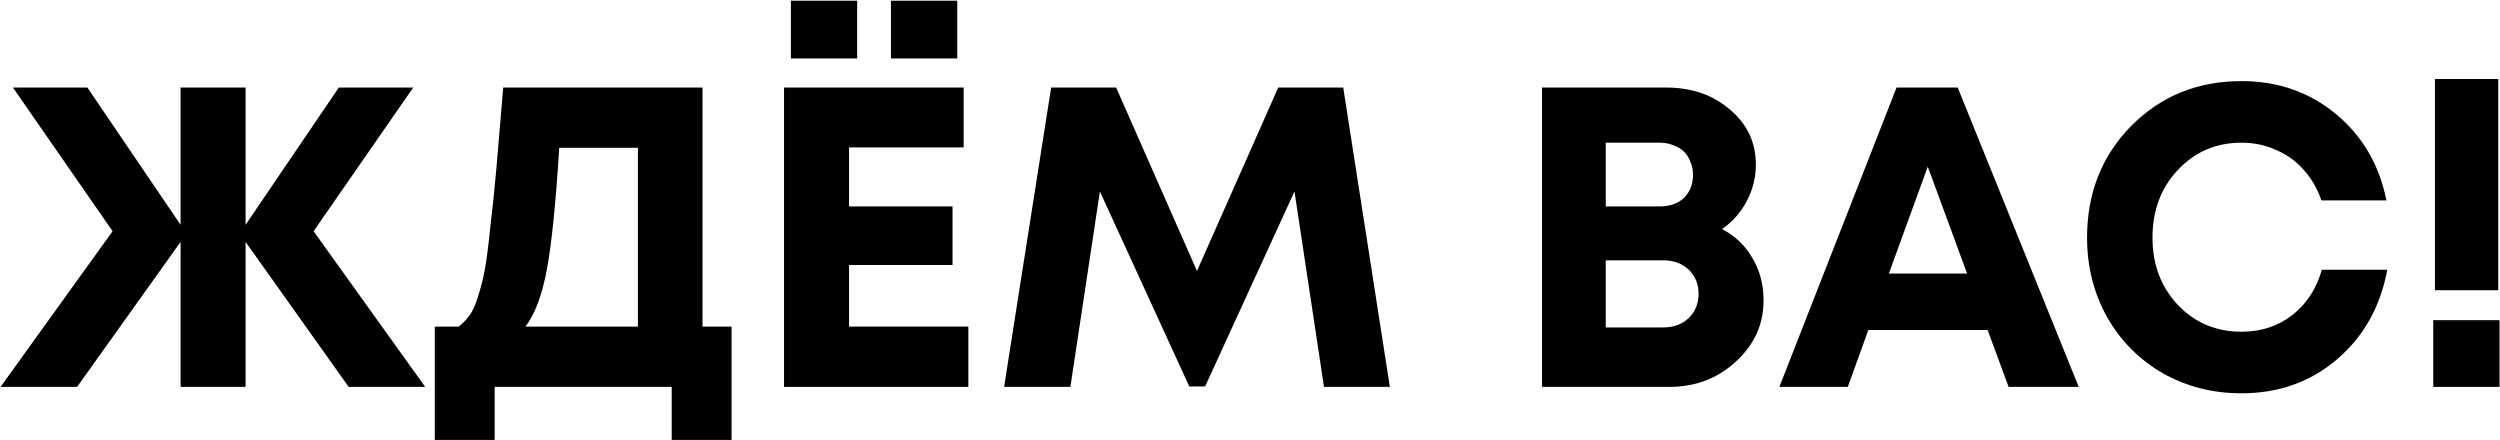 <?xml version="1.0" encoding="UTF-8"?> <svg xmlns="http://www.w3.org/2000/svg" width="3218" height="567" viewBox="0 0 3218 567" fill="none"><path d="M3134.26 373.593V101.659H3215.73V373.593H3134.26ZM3132.06 498V412.126H3217.39V498H3132.06Z" fill="black"></path><path d="M2885.19 506.257C2848.12 506.257 2814.36 497.633 2783.9 480.385C2753.44 462.77 2729.59 438.732 2712.34 408.273C2695.09 377.446 2686.46 343.317 2686.46 305.885C2686.46 248.635 2705.36 200.744 2743.16 162.211C2781.33 123.678 2828.67 104.411 2885.19 104.411C2932.16 104.411 2972.71 118.54 3006.84 146.798C3040.97 175.055 3062.62 212.121 3071.8 257.993H2988.12C2982.99 242.947 2975.46 229.919 2965.56 218.91C2955.65 207.533 2943.72 198.909 2929.77 193.037C2916.2 186.799 2901.33 183.679 2885.19 183.679C2852.52 183.679 2825.18 195.423 2803.17 218.91C2781.51 242.03 2770.69 271.021 2770.69 305.885C2770.69 340.381 2781.51 369.189 2803.17 392.309C2825.18 415.429 2852.52 426.989 2885.19 426.989C2910.51 426.989 2932.34 419.833 2950.69 405.52C2969.04 391.208 2981.7 371.758 2988.68 347.17H3072.9C3064.09 394.878 3042.44 433.411 3007.94 462.77C2973.81 491.761 2932.89 506.257 2885.19 506.257Z" fill="black"></path><path d="M2585.46 498L2558.49 424.787H2404.91L2378.49 498H2290.41L2441.24 112.668H2519.96L2675.74 498H2585.46ZM2481.42 214.506L2431.33 352.124H2532.07L2481.42 214.506Z" fill="black"></path><path d="M2216.66 294.875C2233.54 303.682 2246.57 316.16 2255.74 332.307C2265.28 348.087 2270.06 366.253 2270.06 386.804C2270.06 417.631 2258.13 443.87 2234.27 465.522C2210.79 487.174 2182.35 498 2148.95 498H1984.91V112.668H2144.55C2177.58 112.668 2205.1 122.21 2227.12 141.293C2249.14 160.009 2260.15 183.496 2260.15 211.753C2260.15 228.268 2256.29 243.864 2248.59 258.544C2240.88 273.223 2230.24 285.333 2216.66 294.875ZM2179.23 224.965C2179.23 218.726 2178.13 213.221 2175.92 208.45C2174.09 203.313 2171.34 198.909 2167.67 195.239C2164 191.569 2159.41 188.817 2153.91 186.982C2148.77 184.78 2142.9 183.679 2136.29 183.679H2066.93V265.7H2136.29C2149.5 265.7 2159.96 262.03 2167.67 254.69C2175.37 246.984 2179.23 237.075 2179.23 224.965ZM2140.69 421.484C2154.27 421.484 2165.28 417.447 2173.72 409.373C2182.16 401.3 2186.38 390.841 2186.38 377.996C2186.38 365.519 2182.16 355.244 2173.72 347.17C2165.28 339.096 2154.27 335.059 2140.69 335.059H2066.93V421.484H2140.69Z" fill="black"></path><path d="M1789.02 498H1704.24L1666.26 246.433L1551.21 497.449H1530.84L1415.79 246.433L1377.81 498H1292.49L1353.04 112.668H1436.71L1540.75 348.821L1645.34 112.668H1729.01L1789.02 498Z" fill="black"></path><path d="M1018.03 75.236V0.922H1103.35V75.236H1018.03ZM1146.84 75.236V0.922H1232.16V75.236H1146.84ZM1092.89 420.383H1246.47V498H1009.22V112.668H1240.42V189.734H1092.89V265.7H1226.11V341.115H1092.89V420.383Z" fill="black"></path><path d="M904.257 420.383H941.689V566.259H864.623V498H636.727V566.259H559.66V420.383H590.487C595.991 415.979 600.579 411.208 604.249 406.071C608.285 400.933 611.955 392.859 615.258 381.85C618.928 370.473 621.864 358.913 624.066 347.17C626.268 335.059 628.653 316.527 631.222 291.572C634.158 266.617 636.727 241.846 638.928 217.258C641.13 192.303 644.066 157.44 647.736 112.668H904.257V420.383ZM719.848 190.285C715.444 261.479 710.123 313.774 703.884 347.17C697.646 380.198 688.471 404.603 676.361 420.383H821.135V190.285H719.848Z" fill="black"></path><path d="M547.316 498H448.781L316.117 311.389V498H232.445V311.389L99.23 498H0.695L144.92 297.627L16.659 112.668H112.442L232.445 289.37V112.668H316.117V289.37L436.12 112.668H531.903L403.642 297.627L547.316 498Z" fill="black"></path></svg> 